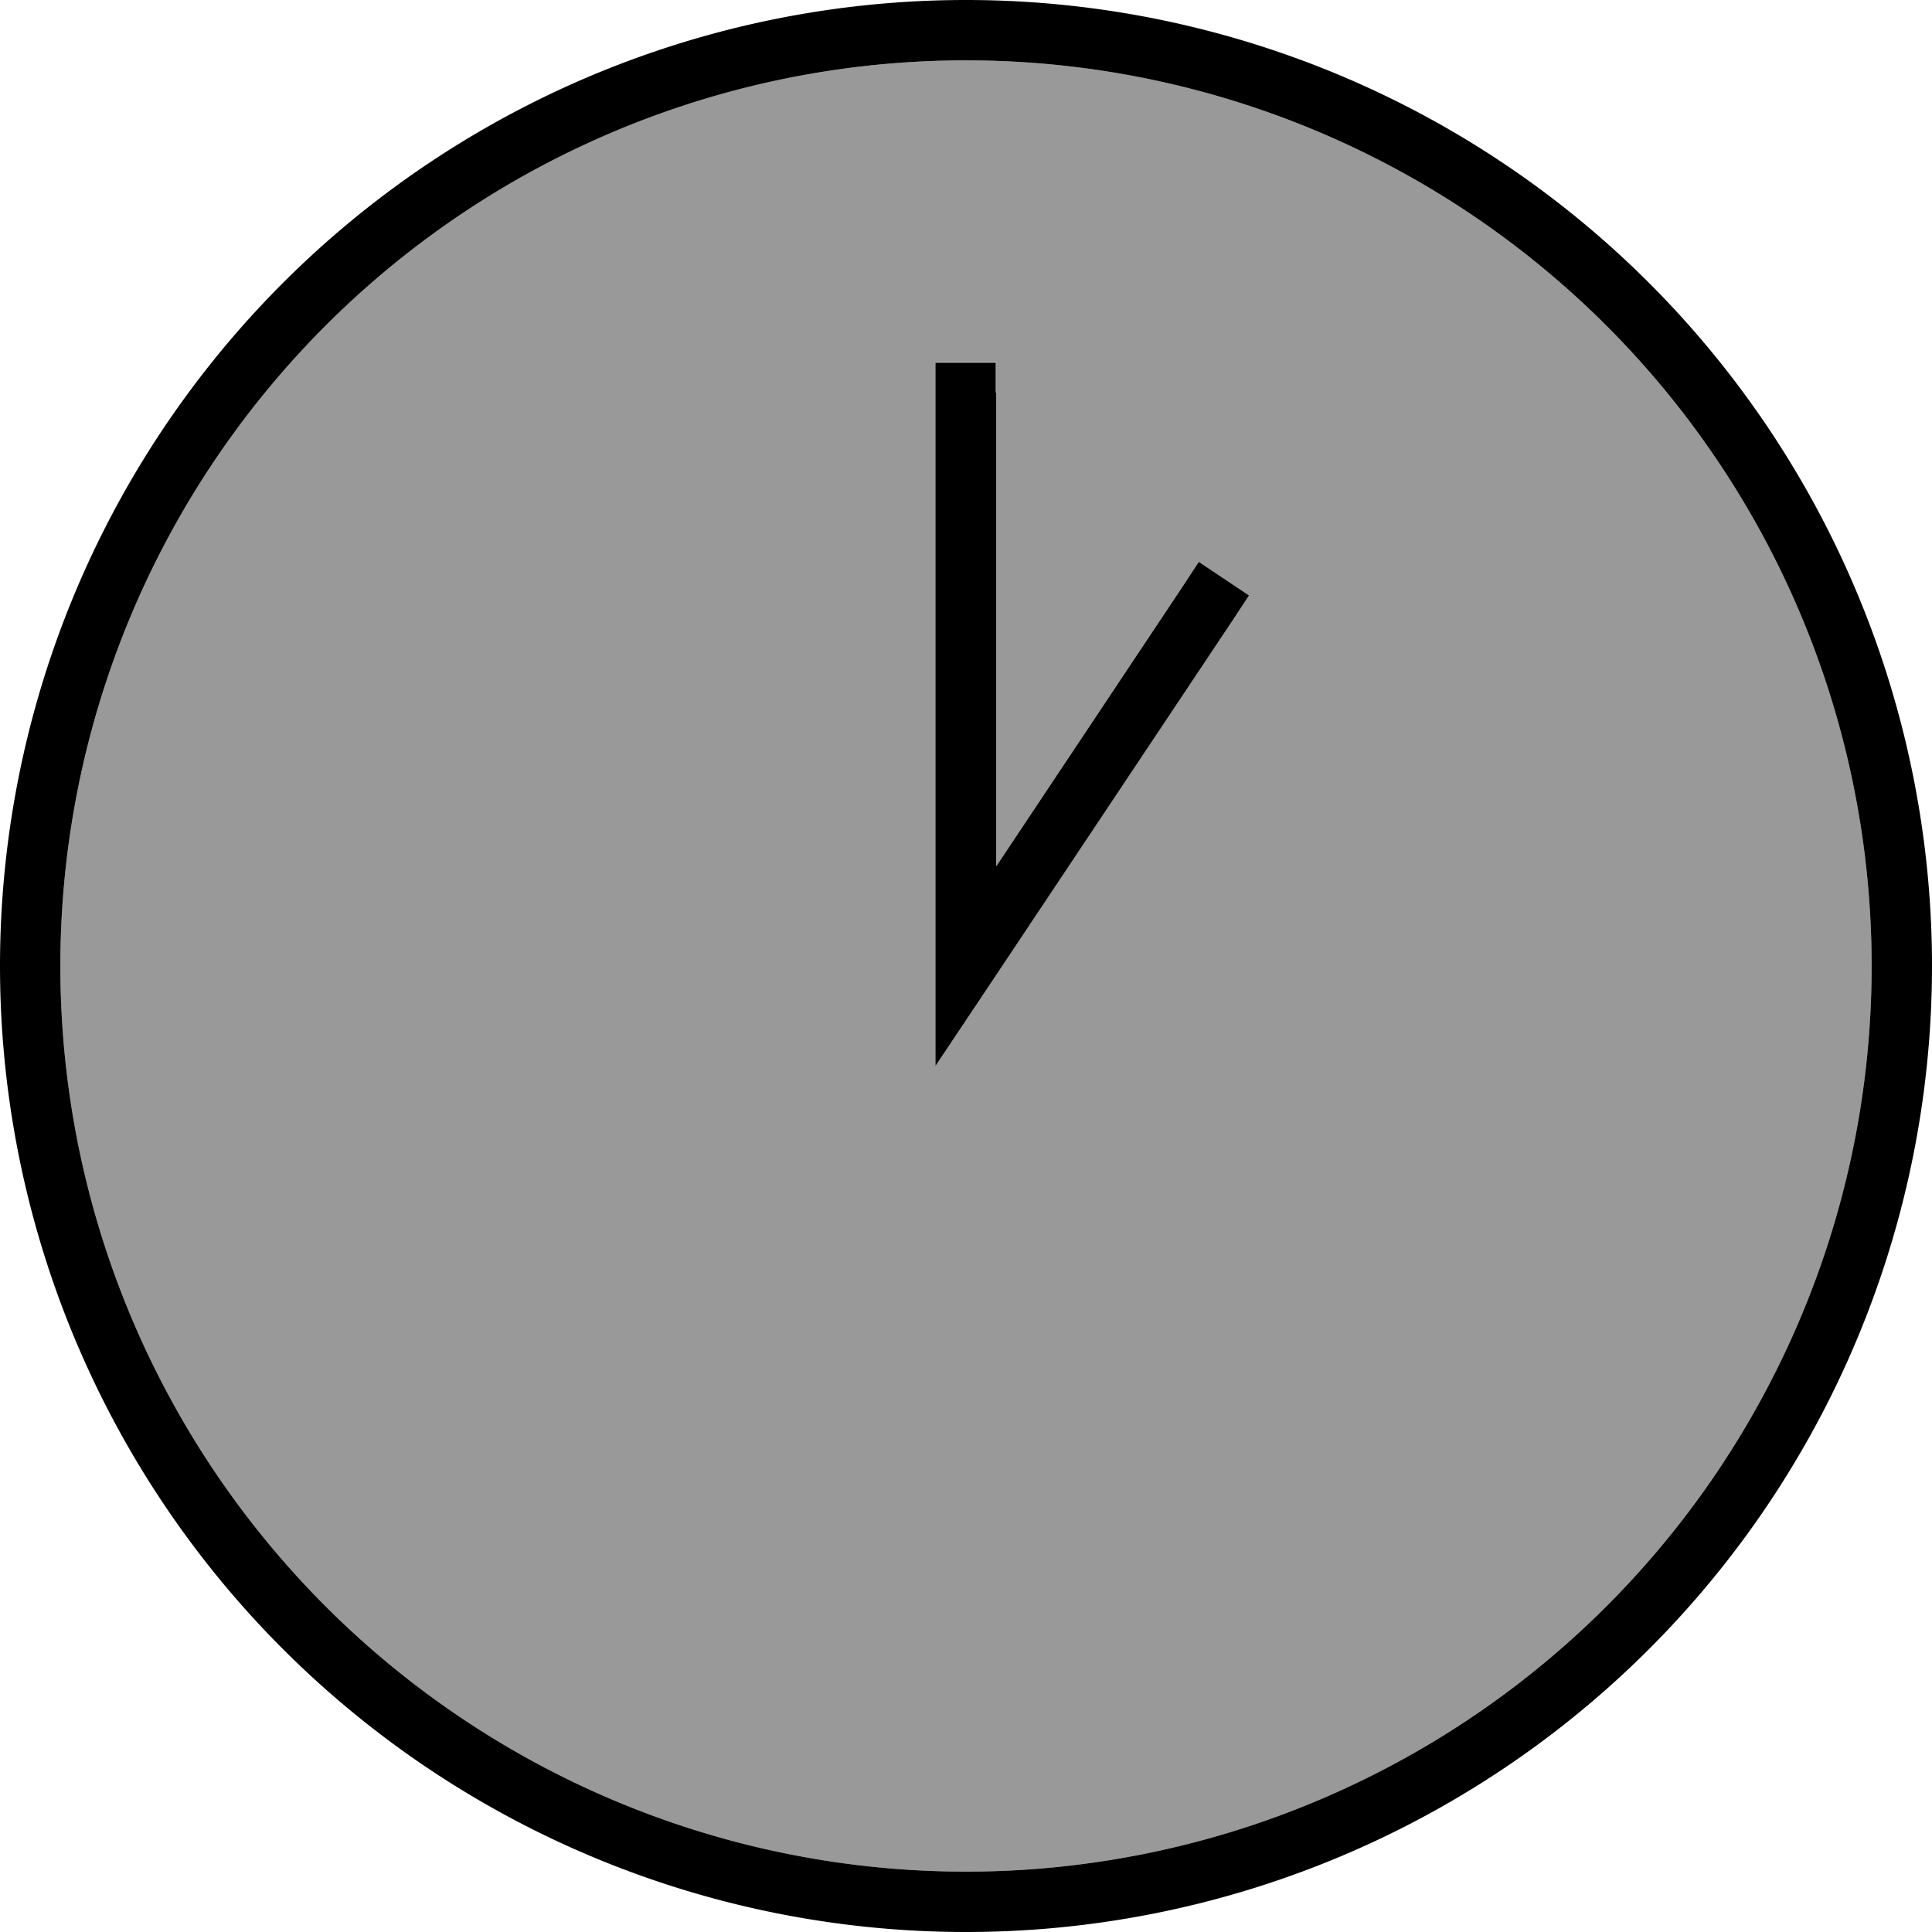 <svg xmlns="http://www.w3.org/2000/svg" viewBox="0 0 512 512"><!--! Font Awesome Pro 6.7.1 by @fontawesome - https://fontawesome.com License - https://fontawesome.com/license (Commercial License) Copyright 2024 Fonticons, Inc. --><defs><style>.fa-secondary{opacity:.4}</style></defs><path class="fa-secondary" d="M16 256a240 240 0 1 0 480 0A240 240 0 1 0 16 256zM248 96l16 0 0 8 0 125.6 49.3-74 4.4-6.7 13.3 8.9-4.4 6.7-64 96-14.7 22 0-26.4 0-152 0-8z"/><path class="fa-primary" d="M496 256A240 240 0 1 0 16 256a240 240 0 1 0 480 0zM0 256a256 256 0 1 1 512 0A256 256 0 1 1 0 256zM264 104l0 125.6 49.3-74 4.4-6.7 13.3 8.9-4.4 6.7-64 96-14.7 22 0-26.4 0-152 0-8 16 0 0 8z"/></svg>